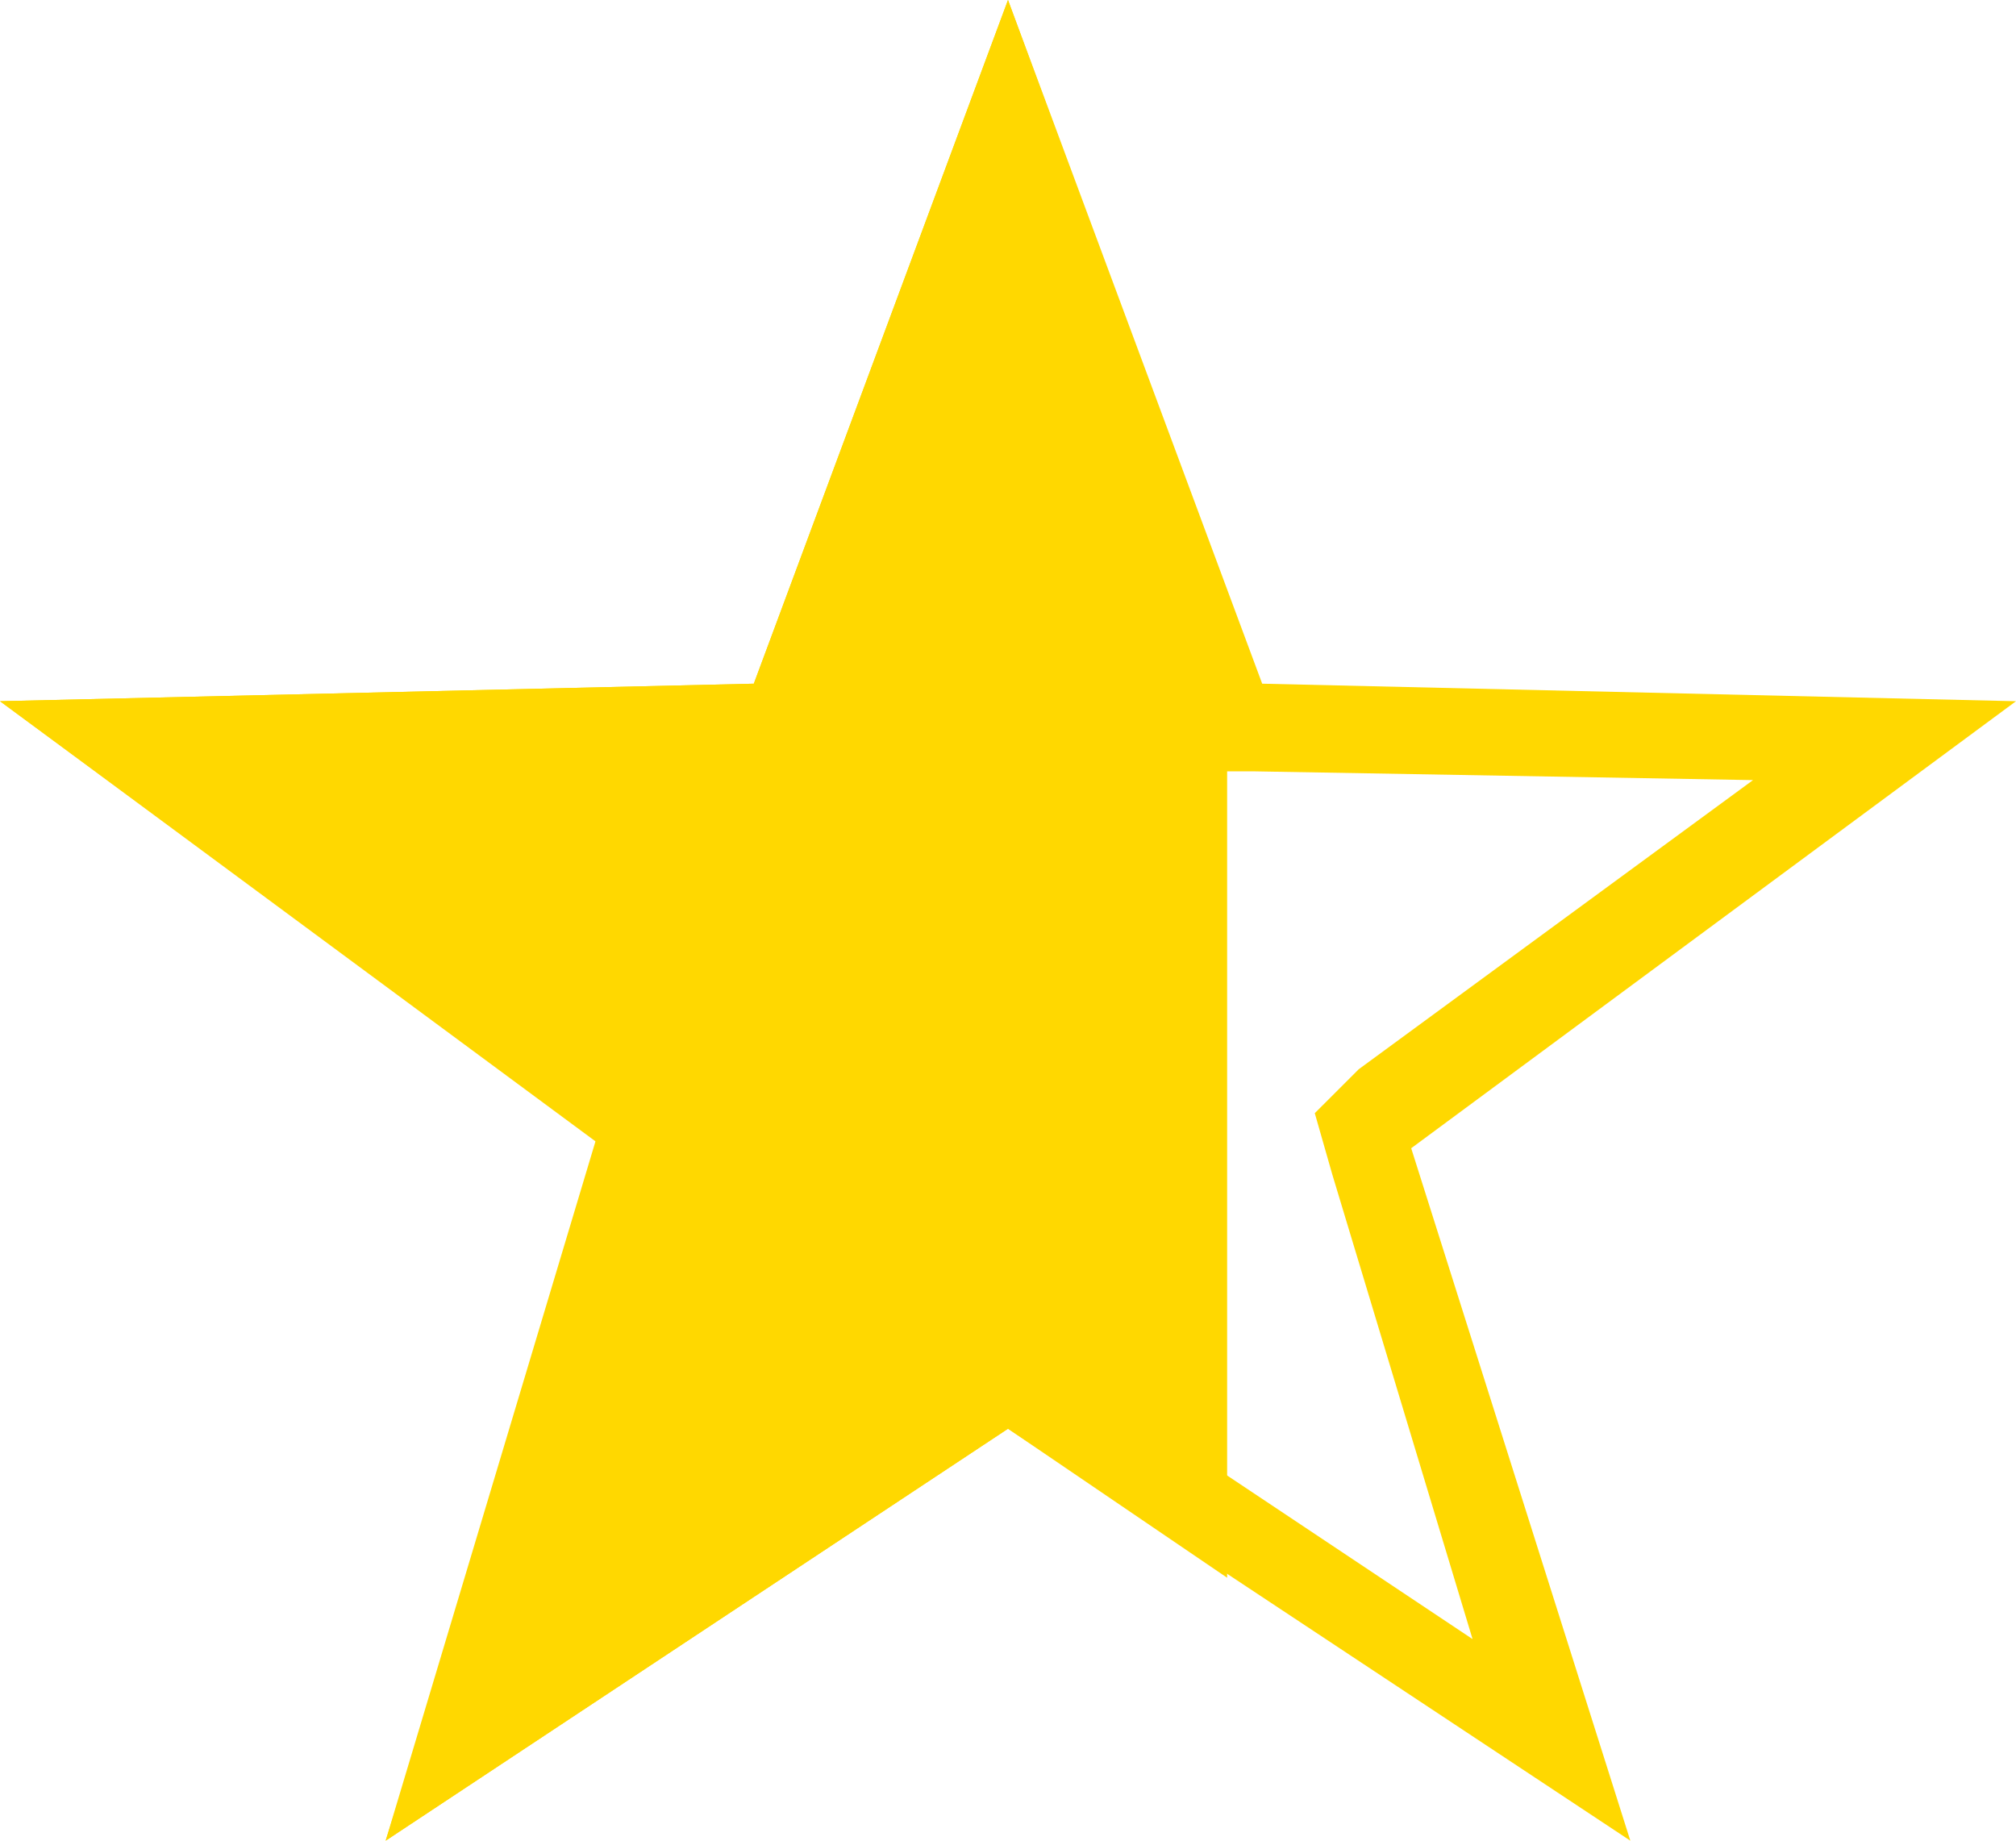 <?xml version="1.0" encoding="utf-8"?>
<!-- Generator: Adobe Illustrator 25.0.0, SVG Export Plug-In . SVG Version: 6.00 Build 0)  -->
<svg version="1.1" id="组_1" xmlns="http://www.w3.org/2000/svg" xmlns:xlink="http://www.w3.org/1999/xlink" x="0px" y="0px"
	 viewBox="0 0 23 21" style="enable-background:new 0 0 23 21;" xml:space="preserve">
<style type="text/css">
	.st0{fill-rule:evenodd;clip-rule:evenodd;fill:#FFD800;}
	.st1{fill:#FFD800;}
</style>
<path id="多边形_1_拷贝_3" class="st0" d="M14,18l-2.5-1.7L4.4,21l2.5-7.9L0,8l8.6-0.2L11.5,0L14,6.8V18z"/>
<g id="多边形_1_拷贝_6">
	<path class="st1" d="M11.5,2.9l1.9,5.3l0.2,0.6l0.7,0l5.7,0.1l-4.5,3.3L15,12.7l0.2,0.7l1.6,5.3l-4.8-3.2l-0.6-0.4l-0.6,0.4
		l-4.8,3.2l1.6-5.3L8,12.7l-0.6-0.4L2.9,8.9l5.7-0.1l0.7,0l0.2-0.6L11.5,2.9 M11.5,0L8.6,7.8L0,8l6.8,5L4.4,21l7.1-4.7l7.1,4.7
		l-2.5-7.9L23,8l-8.6-0.2L11.5,0L11.5,0z"/>
</g>
</svg>
